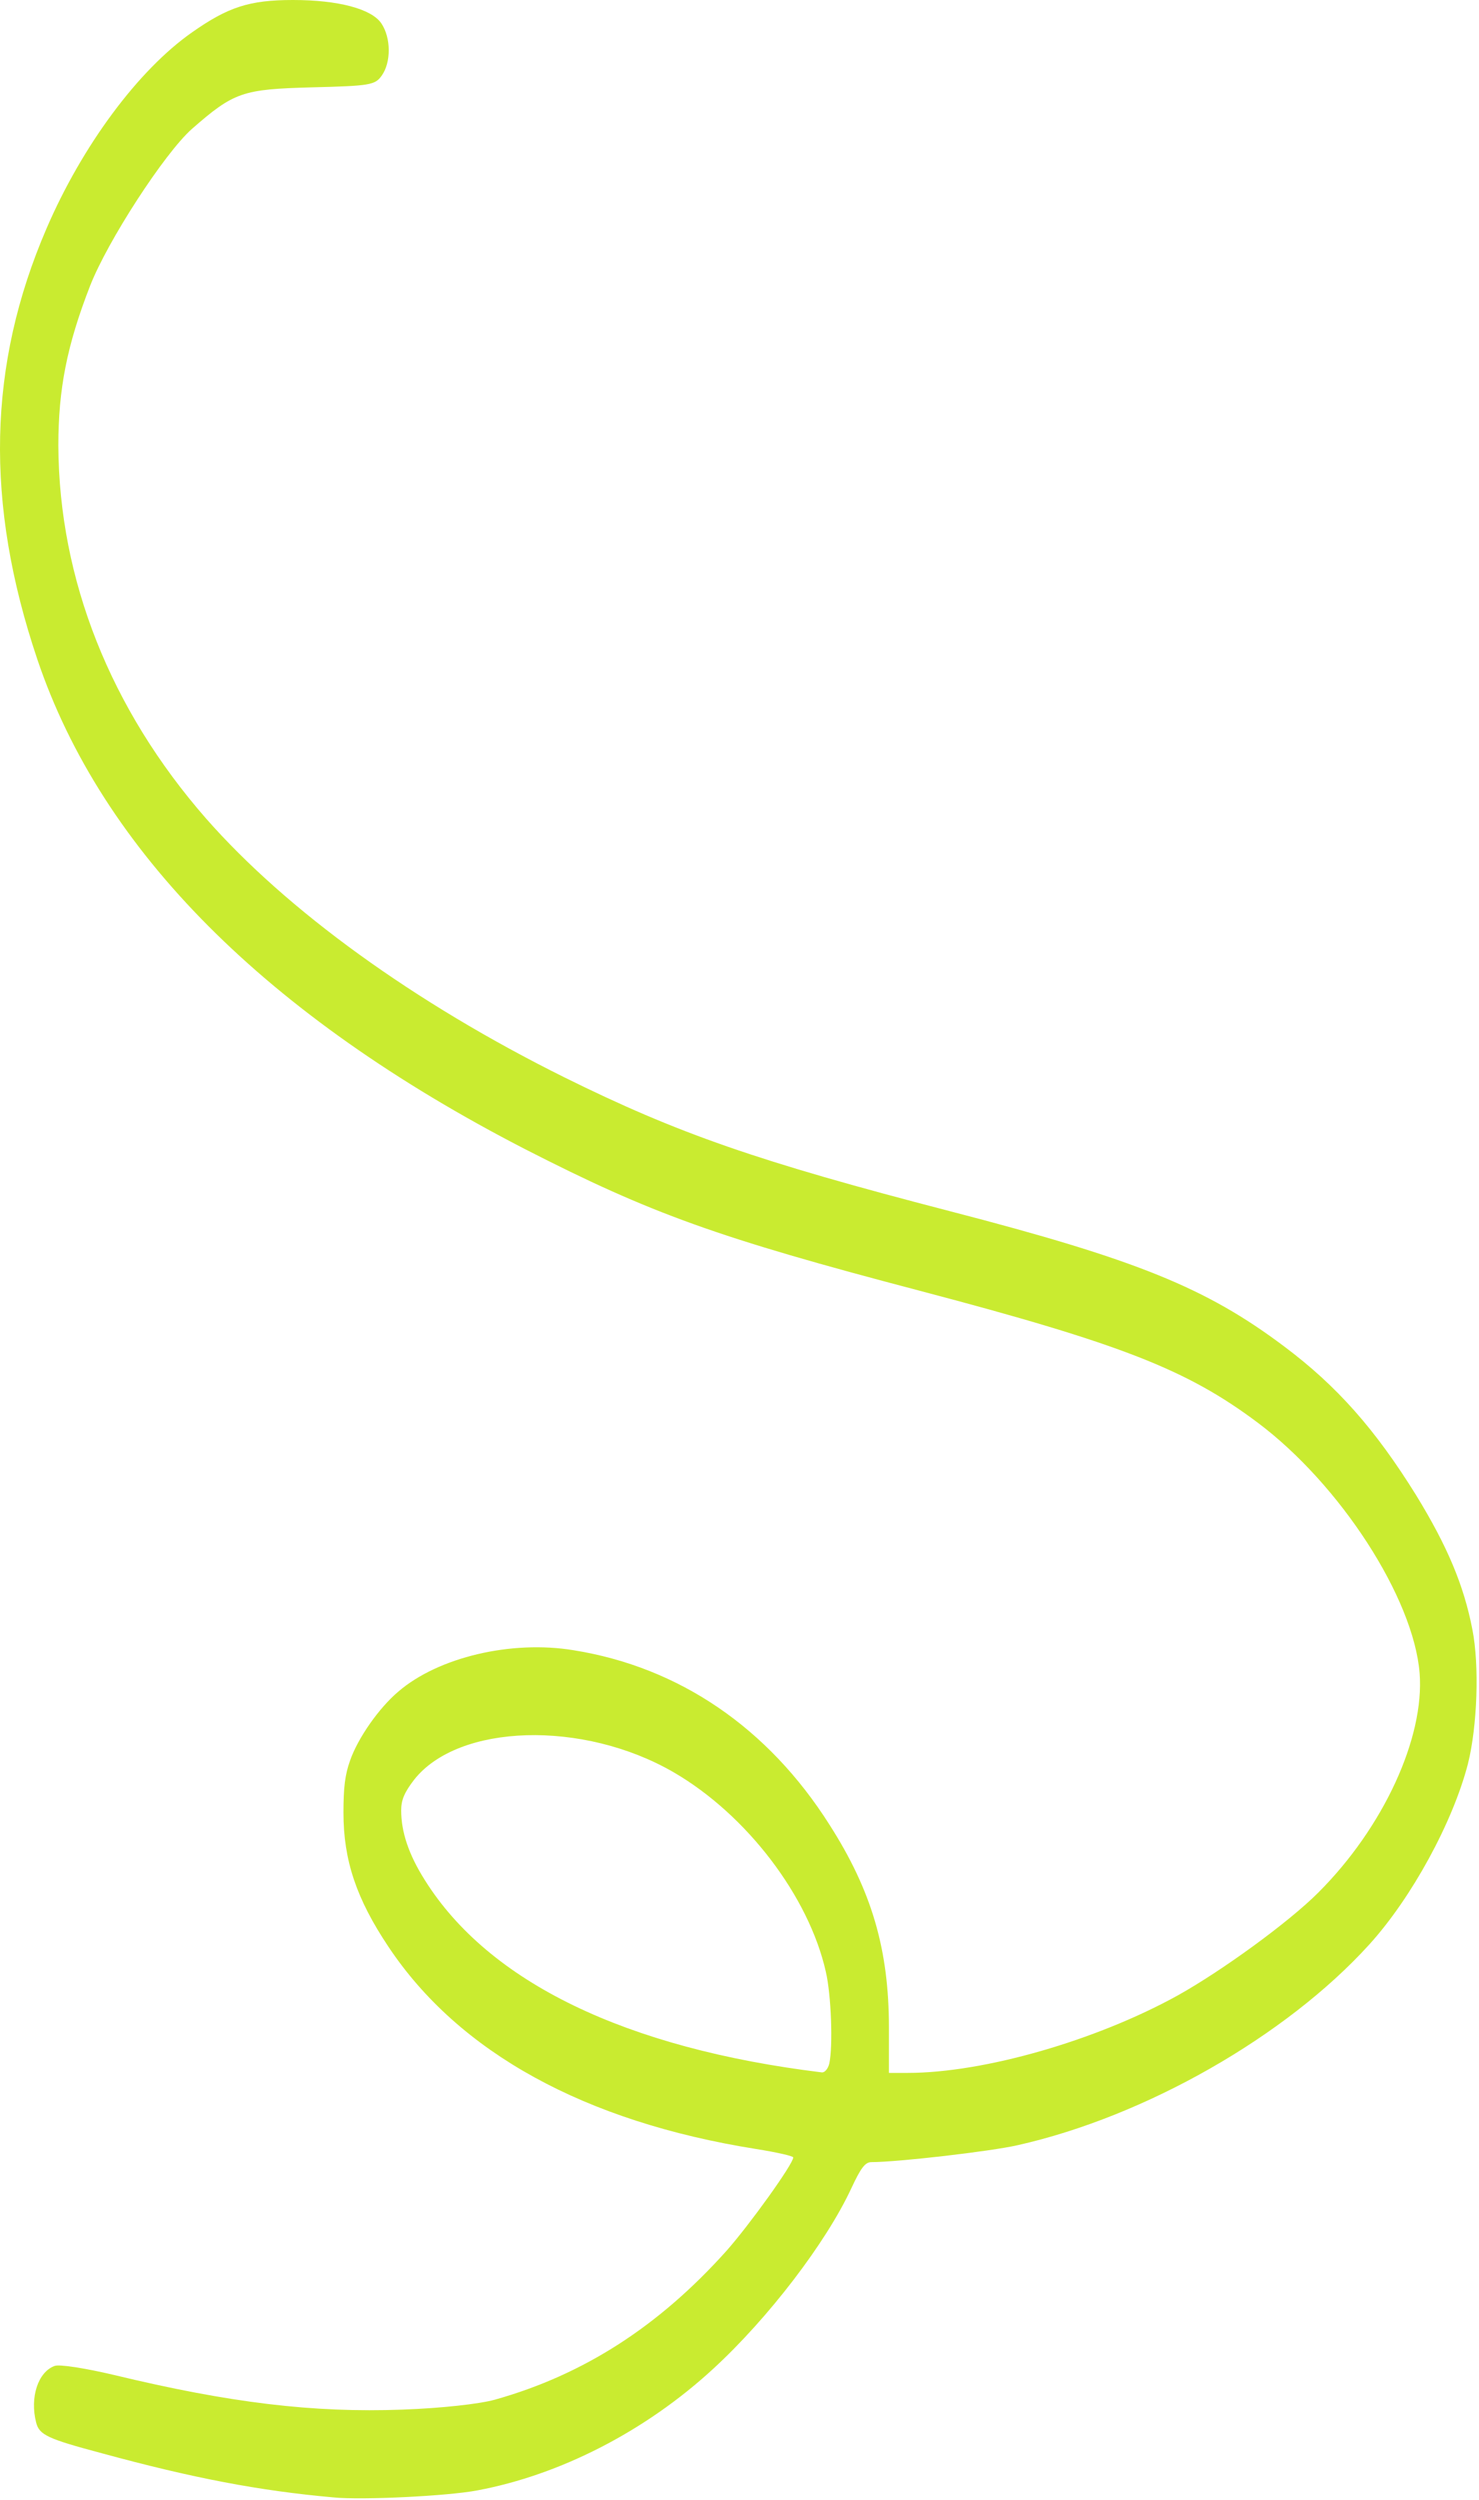 <?xml version="1.0" encoding="utf-8"?>
<svg xmlns="http://www.w3.org/2000/svg" fill="none" height="100%" overflow="visible" preserveAspectRatio="none" style="display: block;" viewBox="0 0 116 196" width="100%">
<path d="M26.176 195.792C20.37 195.277 15.155 194.283 7.996 192.332C3.715 191.19 3.076 190.896 2.83 189.902C2.338 187.95 2.977 185.962 4.281 185.484C4.65 185.336 6.717 185.668 8.906 186.183C18.057 188.392 24.577 189.165 31.563 188.908C34.638 188.797 37.59 188.466 38.796 188.134C45.758 186.183 51.662 182.391 56.975 176.464C58.771 174.439 62.215 169.652 62.215 169.137C62.215 169.027 60.911 168.732 59.288 168.474C45.881 166.339 35.991 160.927 30.456 152.606C27.947 148.851 26.938 145.832 26.938 142.113C26.938 140.125 27.061 139.131 27.455 138.027C28.07 136.259 29.718 133.903 31.243 132.615C34.368 129.927 40.099 128.565 44.995 129.375C53.261 130.7 60.247 135.449 65.069 143.071C68.365 148.225 69.719 152.827 69.719 158.939V162.51H71.195C77.172 162.51 85.979 159.97 92.376 156.435C95.869 154.484 101.084 150.692 103.397 148.372C108.489 143.291 111.736 136.259 111.343 131.179C110.875 125.288 105.119 116.378 98.624 111.518C93.114 107.395 87.997 105.37 72.203 101.21C56.213 97.013 51.047 95.135 41.182 90.091C20.887 79.635 7.996 66.712 2.928 51.691C-1.205 39.431 -0.959 28.607 3.642 17.93C6.446 11.413 10.85 5.486 15.056 2.54C17.885 0.552 19.558 0 22.977 0C26.545 0 29.152 0.7 29.915 1.841C30.677 2.982 30.677 4.897 29.939 5.928C29.423 6.664 29.029 6.737 24.454 6.848C19.017 6.995 18.353 7.216 15.032 10.125C12.891 12.039 8.439 18.887 7.061 22.422C5.241 27.097 4.576 30.521 4.576 34.939C4.626 45.432 8.66 55.594 16.163 64.172C22.51 71.388 32.473 78.604 44.257 84.458C53.187 88.876 59.435 91.048 74.491 94.951C89.128 98.743 94.59 100.952 100.715 105.554C104.848 108.647 107.849 112.034 111.072 117.225C113.532 121.238 114.811 124.294 115.475 127.718C116.041 130.553 115.869 135.339 115.131 138.284C113.95 142.85 110.728 148.777 107.382 152.459C100.863 159.638 89.817 165.934 79.805 168.18C77.714 168.658 70.432 169.505 68.341 169.505C67.849 169.505 67.504 169.984 66.766 171.567C64.798 175.801 60.272 181.728 55.942 185.705C50.629 190.601 43.937 194.025 37.443 195.24C35.155 195.682 28.414 196.013 26.176 195.792ZM65.044 161.774C65.34 160.375 65.192 156.398 64.774 154.594C63.445 148.667 58.55 142.261 52.843 138.947C45.733 134.824 35.942 135.118 32.473 139.536C31.711 140.53 31.465 141.119 31.465 141.929C31.465 143.623 32.055 145.39 33.31 147.378C38.328 155.404 49.079 160.595 64.479 162.473C64.7 162.473 64.946 162.179 65.044 161.774Z" fill="#C9EB30" id="Vector"/>
</svg>